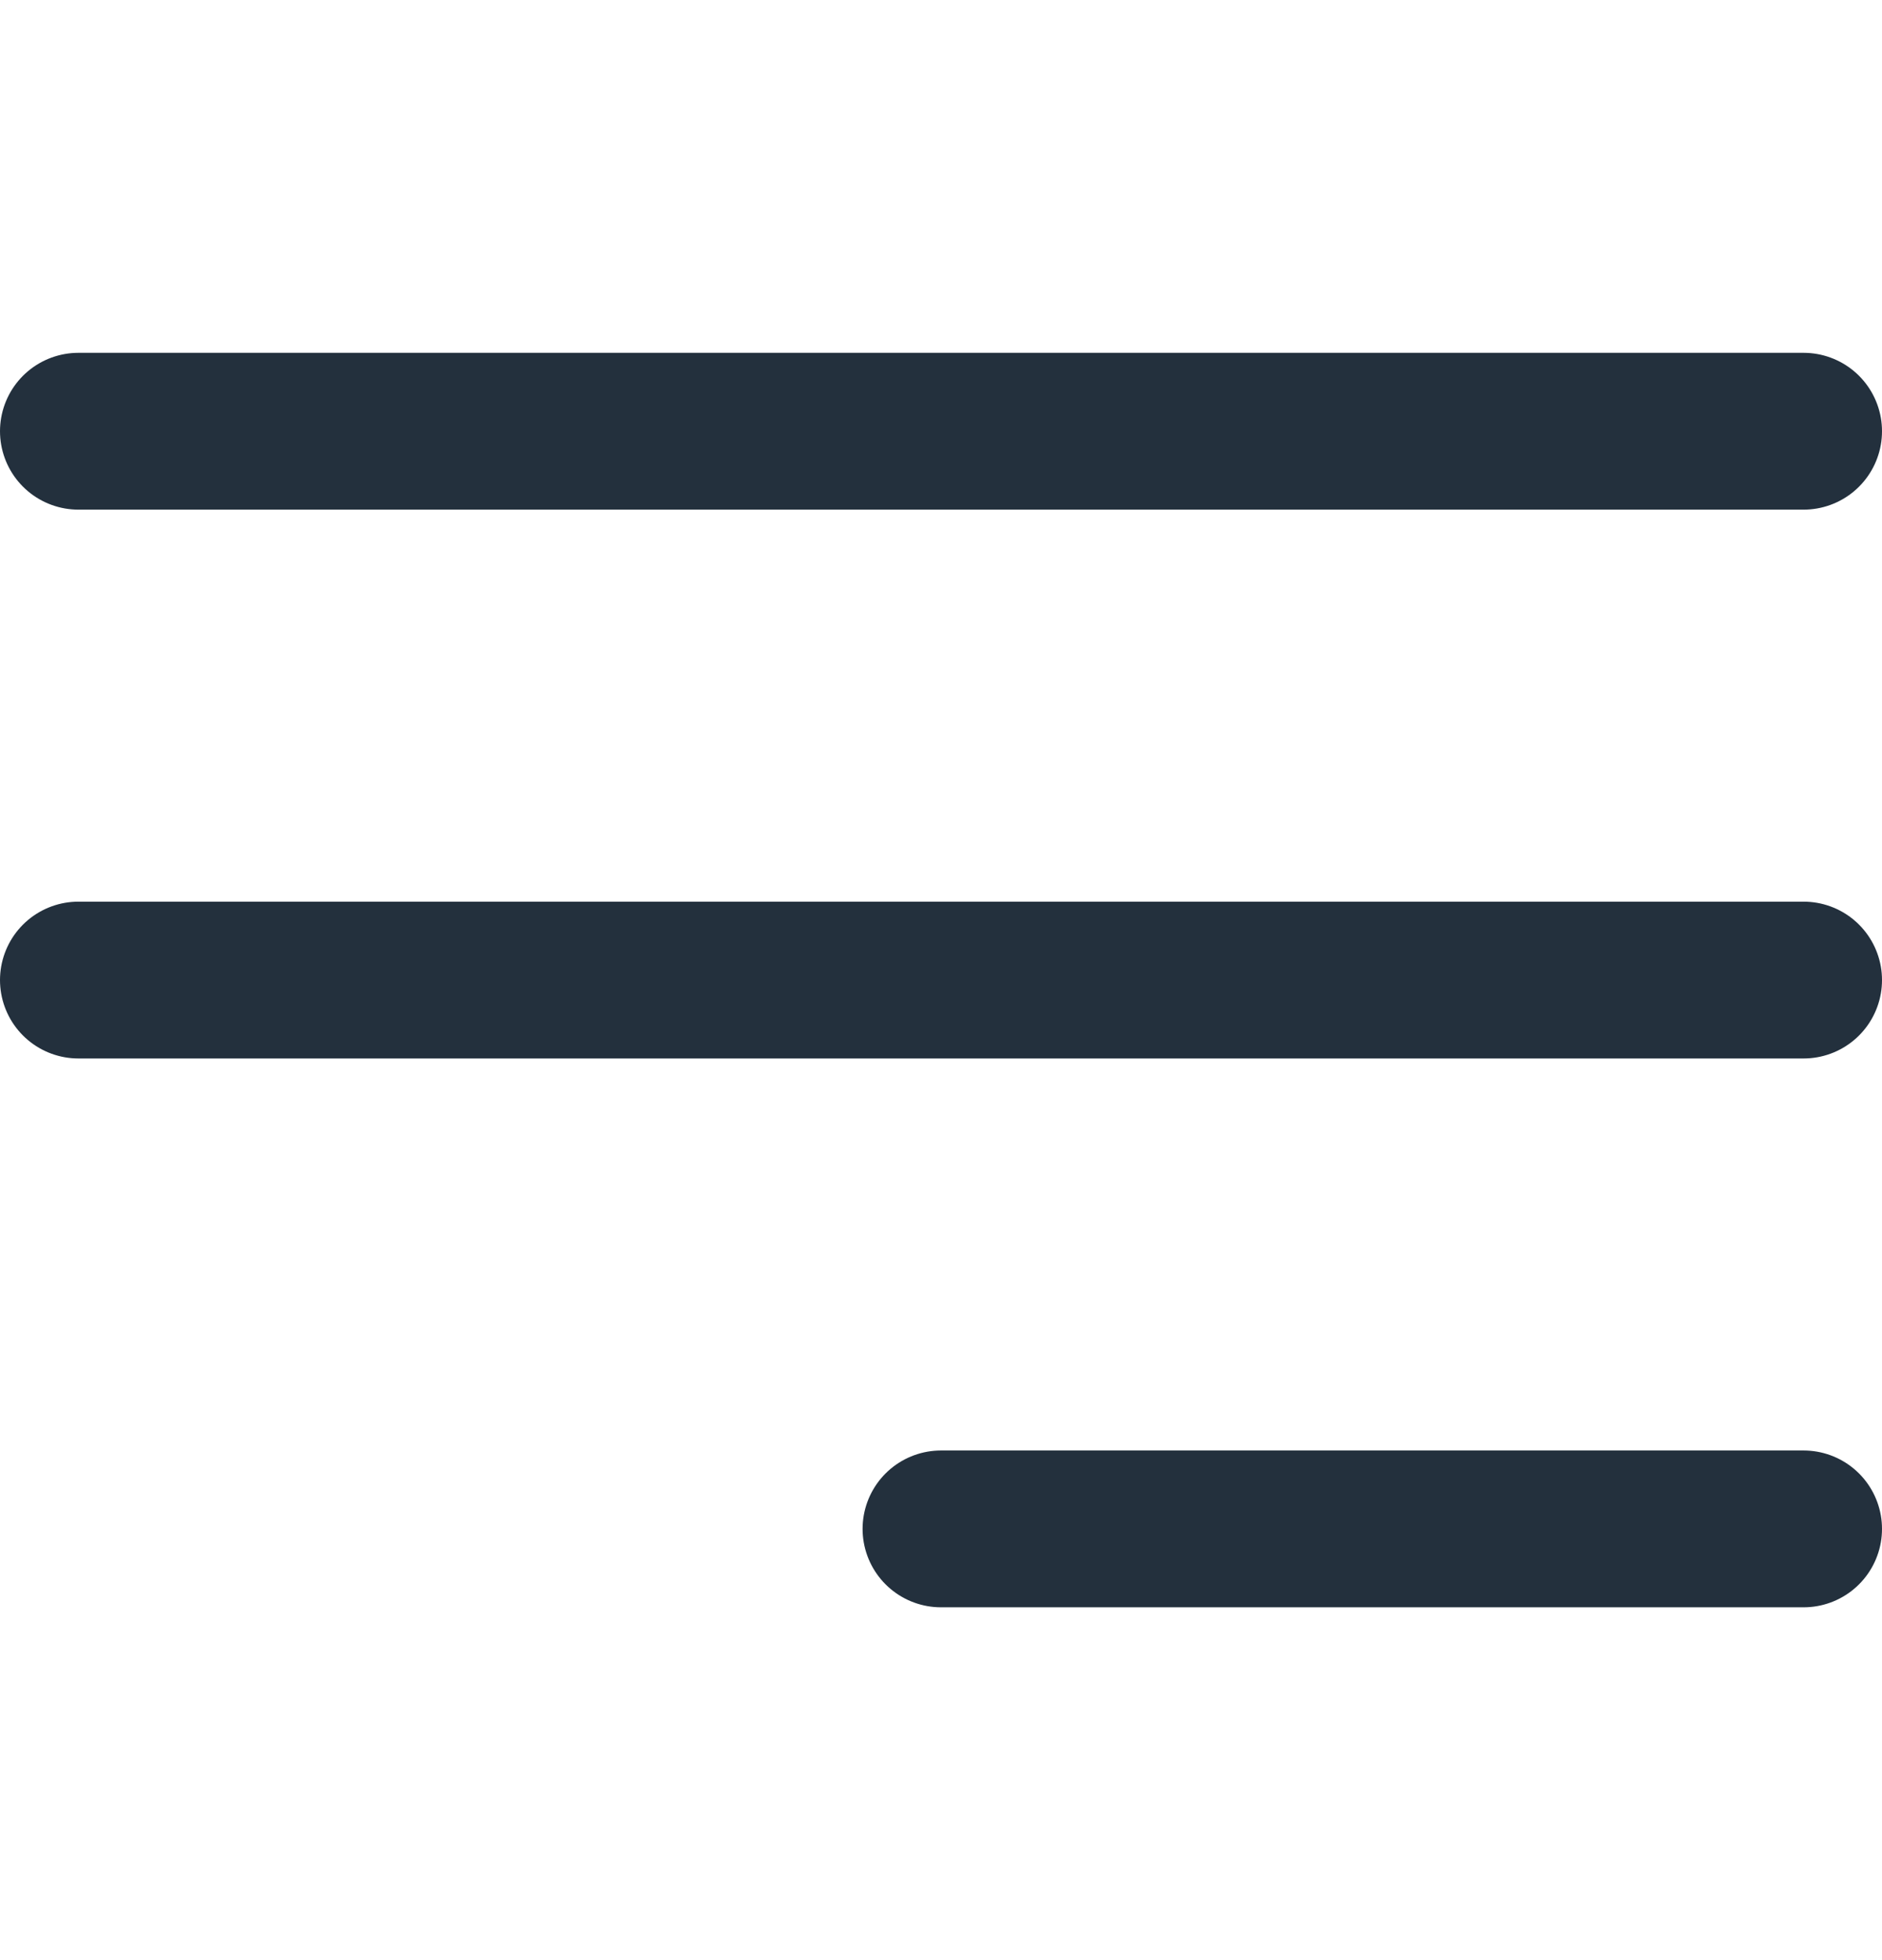 <svg xmlns="http://www.w3.org/2000/svg" width="24" height="25" viewBox="0 0 24 25" fill="none"><path d="M1 12.5H23" stroke="#23303D" stroke-width="2" stroke-linecap="round" stroke-linejoin="round"></path><path d="M1 5.5H23" stroke="#23303D" stroke-width="2" stroke-linecap="round" stroke-linejoin="round"></path><path d="M12 19.5H23" stroke="#23303D" stroke-width="2" stroke-linecap="round" stroke-linejoin="round"></path></svg>